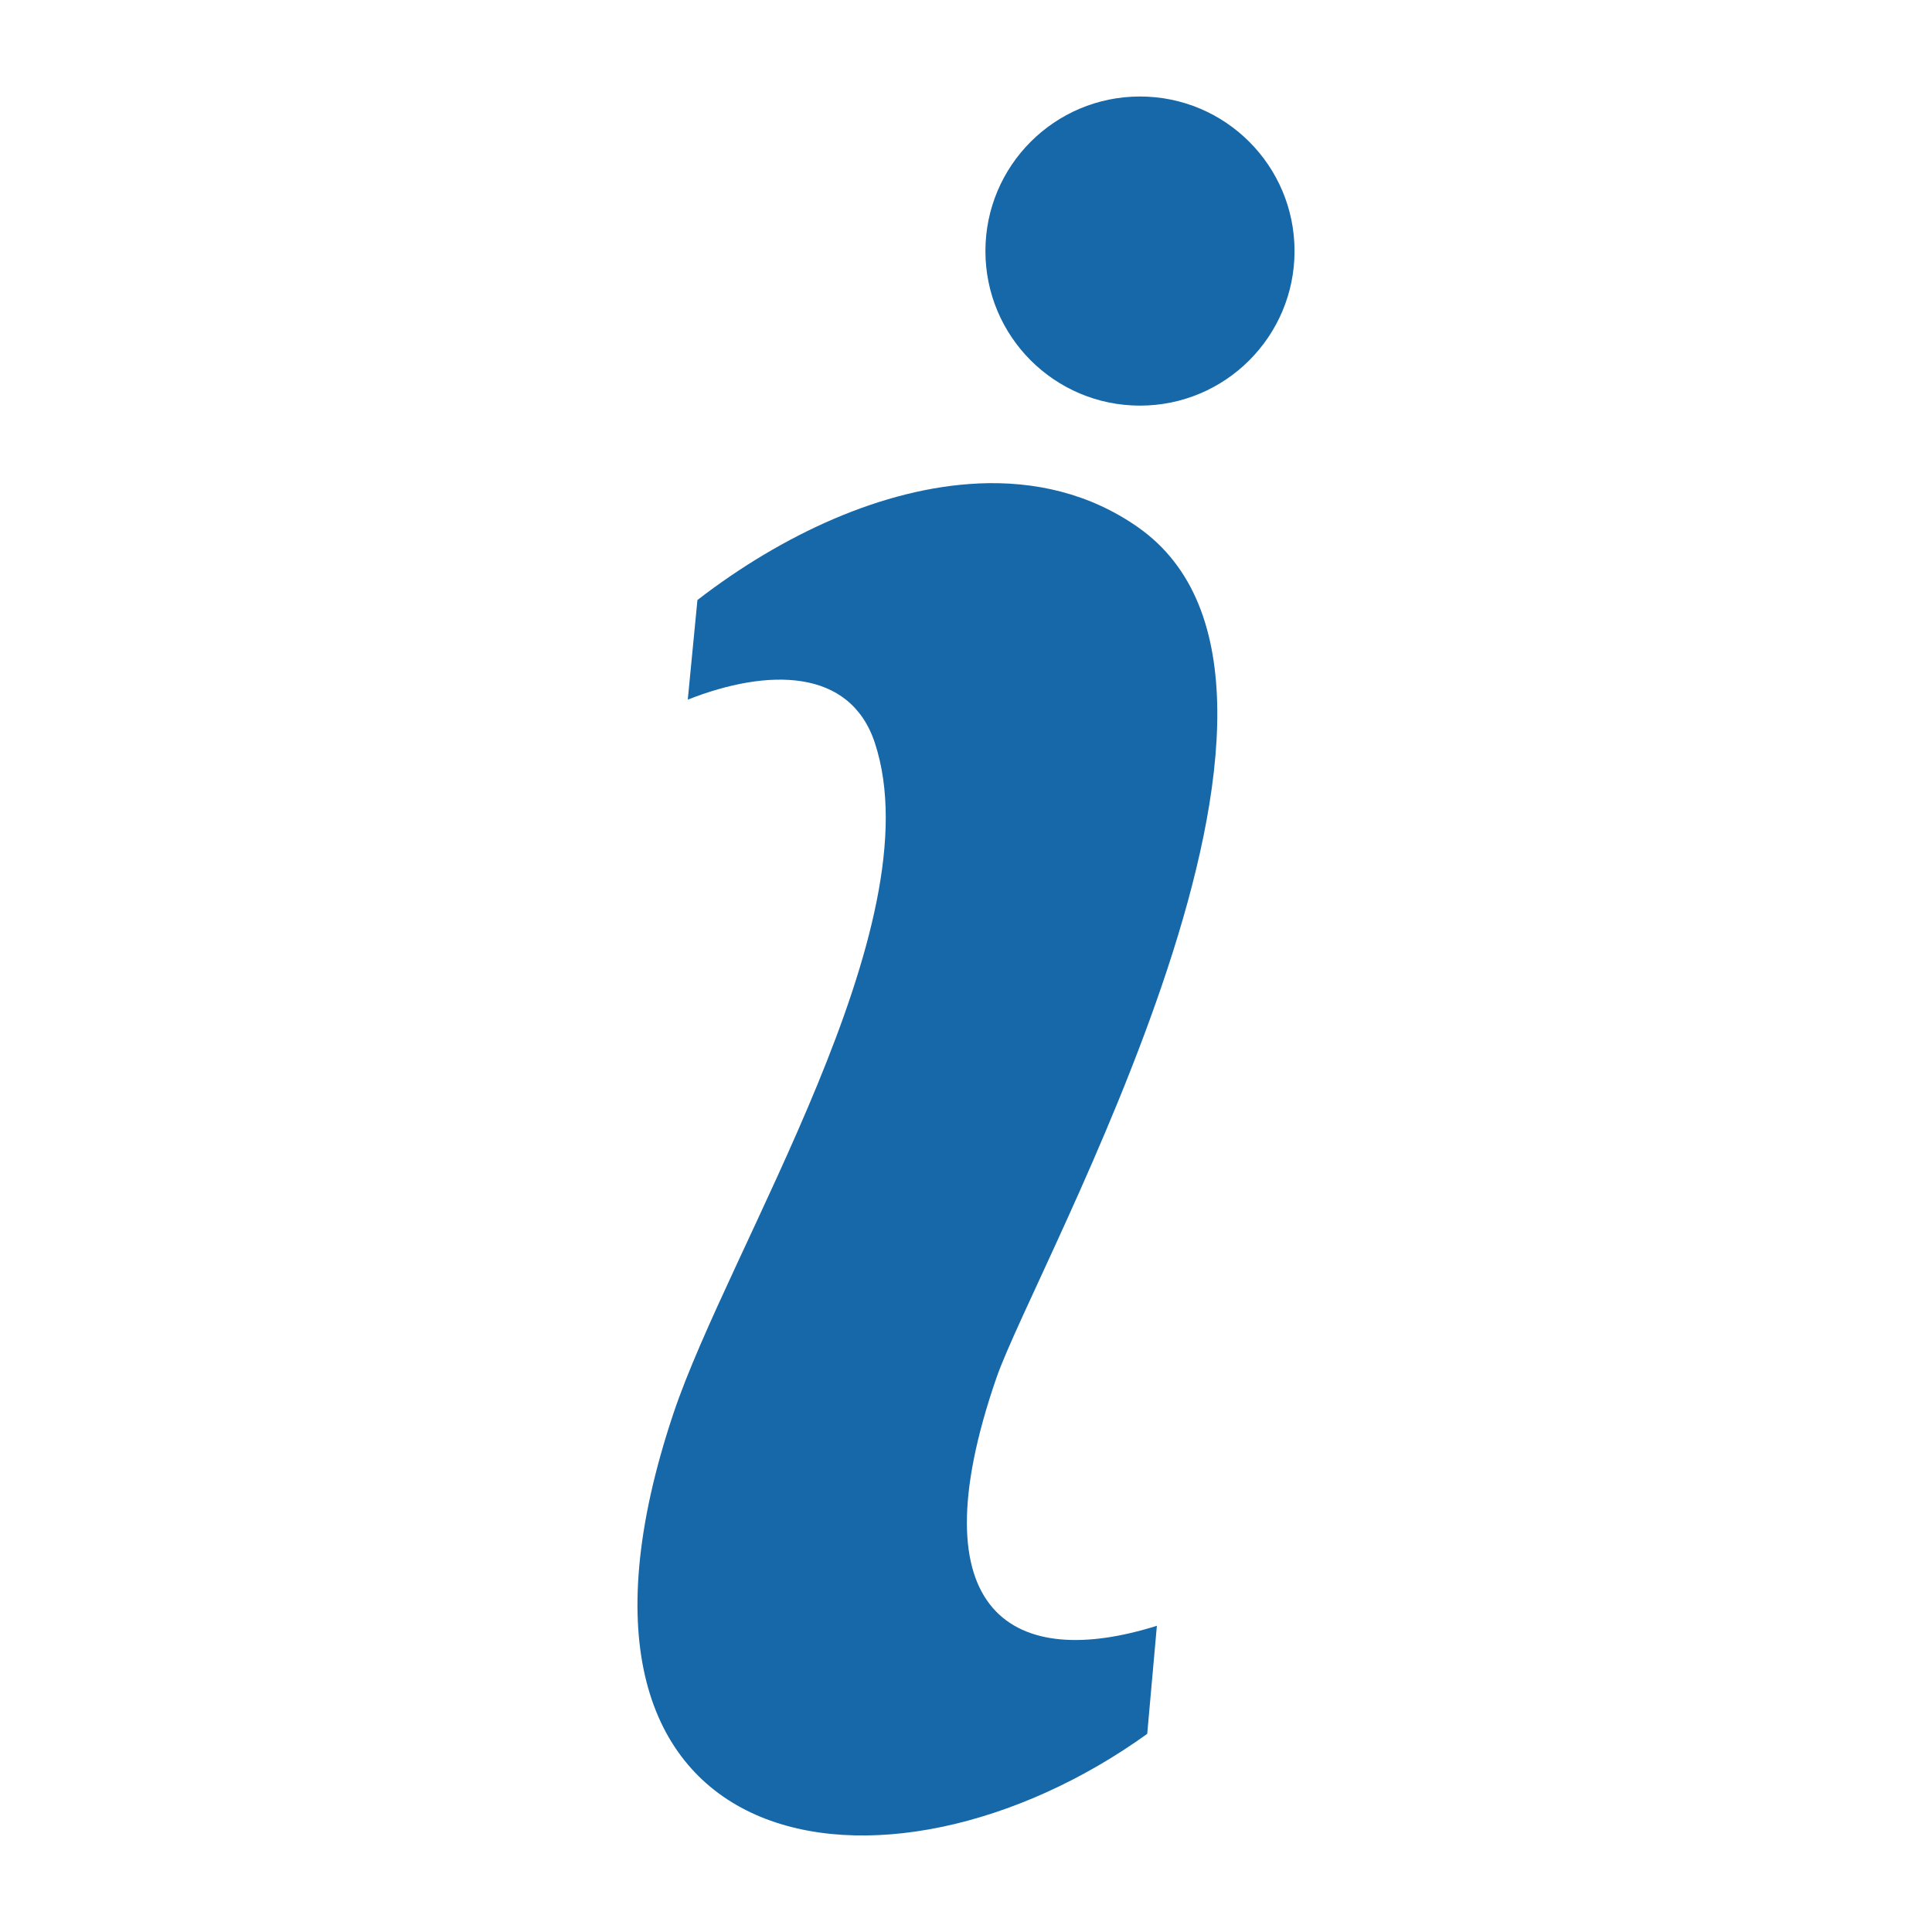 <svg role="img" aria-label="info I" fill="#1668a9" xmlns:dc="http://purl.org/dc/elements/1.1/" xmlns:cc="http://creativecommons.org/ns#" xmlns:rdf="http://www.w3.org/1999/02/22-rdf-syntax-ns#" xmlns:svg="http://www.w3.org/2000/svg" xmlns="http://www.w3.org/2000/svg" xmlns:sodipodi="http://sodipodi.sourceforge.net/DTD/sodipodi-0.dtd" xmlns:inkscape="http://www.inkscape.org/namespaces/inkscape" version="1.1" x="0px" y="0px" viewBox="0 0 100 100"><g transform="translate(0,-952.362)"><path style="color:#1668a9;enable-background:accumulate;" d="m 59.005,957.357 c -4.418,0 -8,3.582 -8,8 0,4.418 3.582,8 8,8 4.418,0 8,-3.582 8,-8 0,-4.418 -3.582,-8 -8,-8 z m -8.375,20.031 c -4.916,0.222 -10.143,2.643 -14.531,6.031 l -0.5,5.156 c 4.146,-1.634 8.413,-1.64 9.687,2.25 3.101,9.463 -7.535,26.043 -10.437,34.719 -7.873,23.538 11.05,26.264 24.531,16.562 l 0.5,-5.594 c -7.335,2.312 -12.553,-0.515 -8.312,-12.813 2.043,-5.931 19.122,-35.832 7.312,-44.063 -2.473,-1.724 -5.301,-2.383 -8.25,-2.25 z" fill="#1668a9" stroke="none" marker="none" visibility="visible" display="inline" overflow="visible"></path></g></svg>